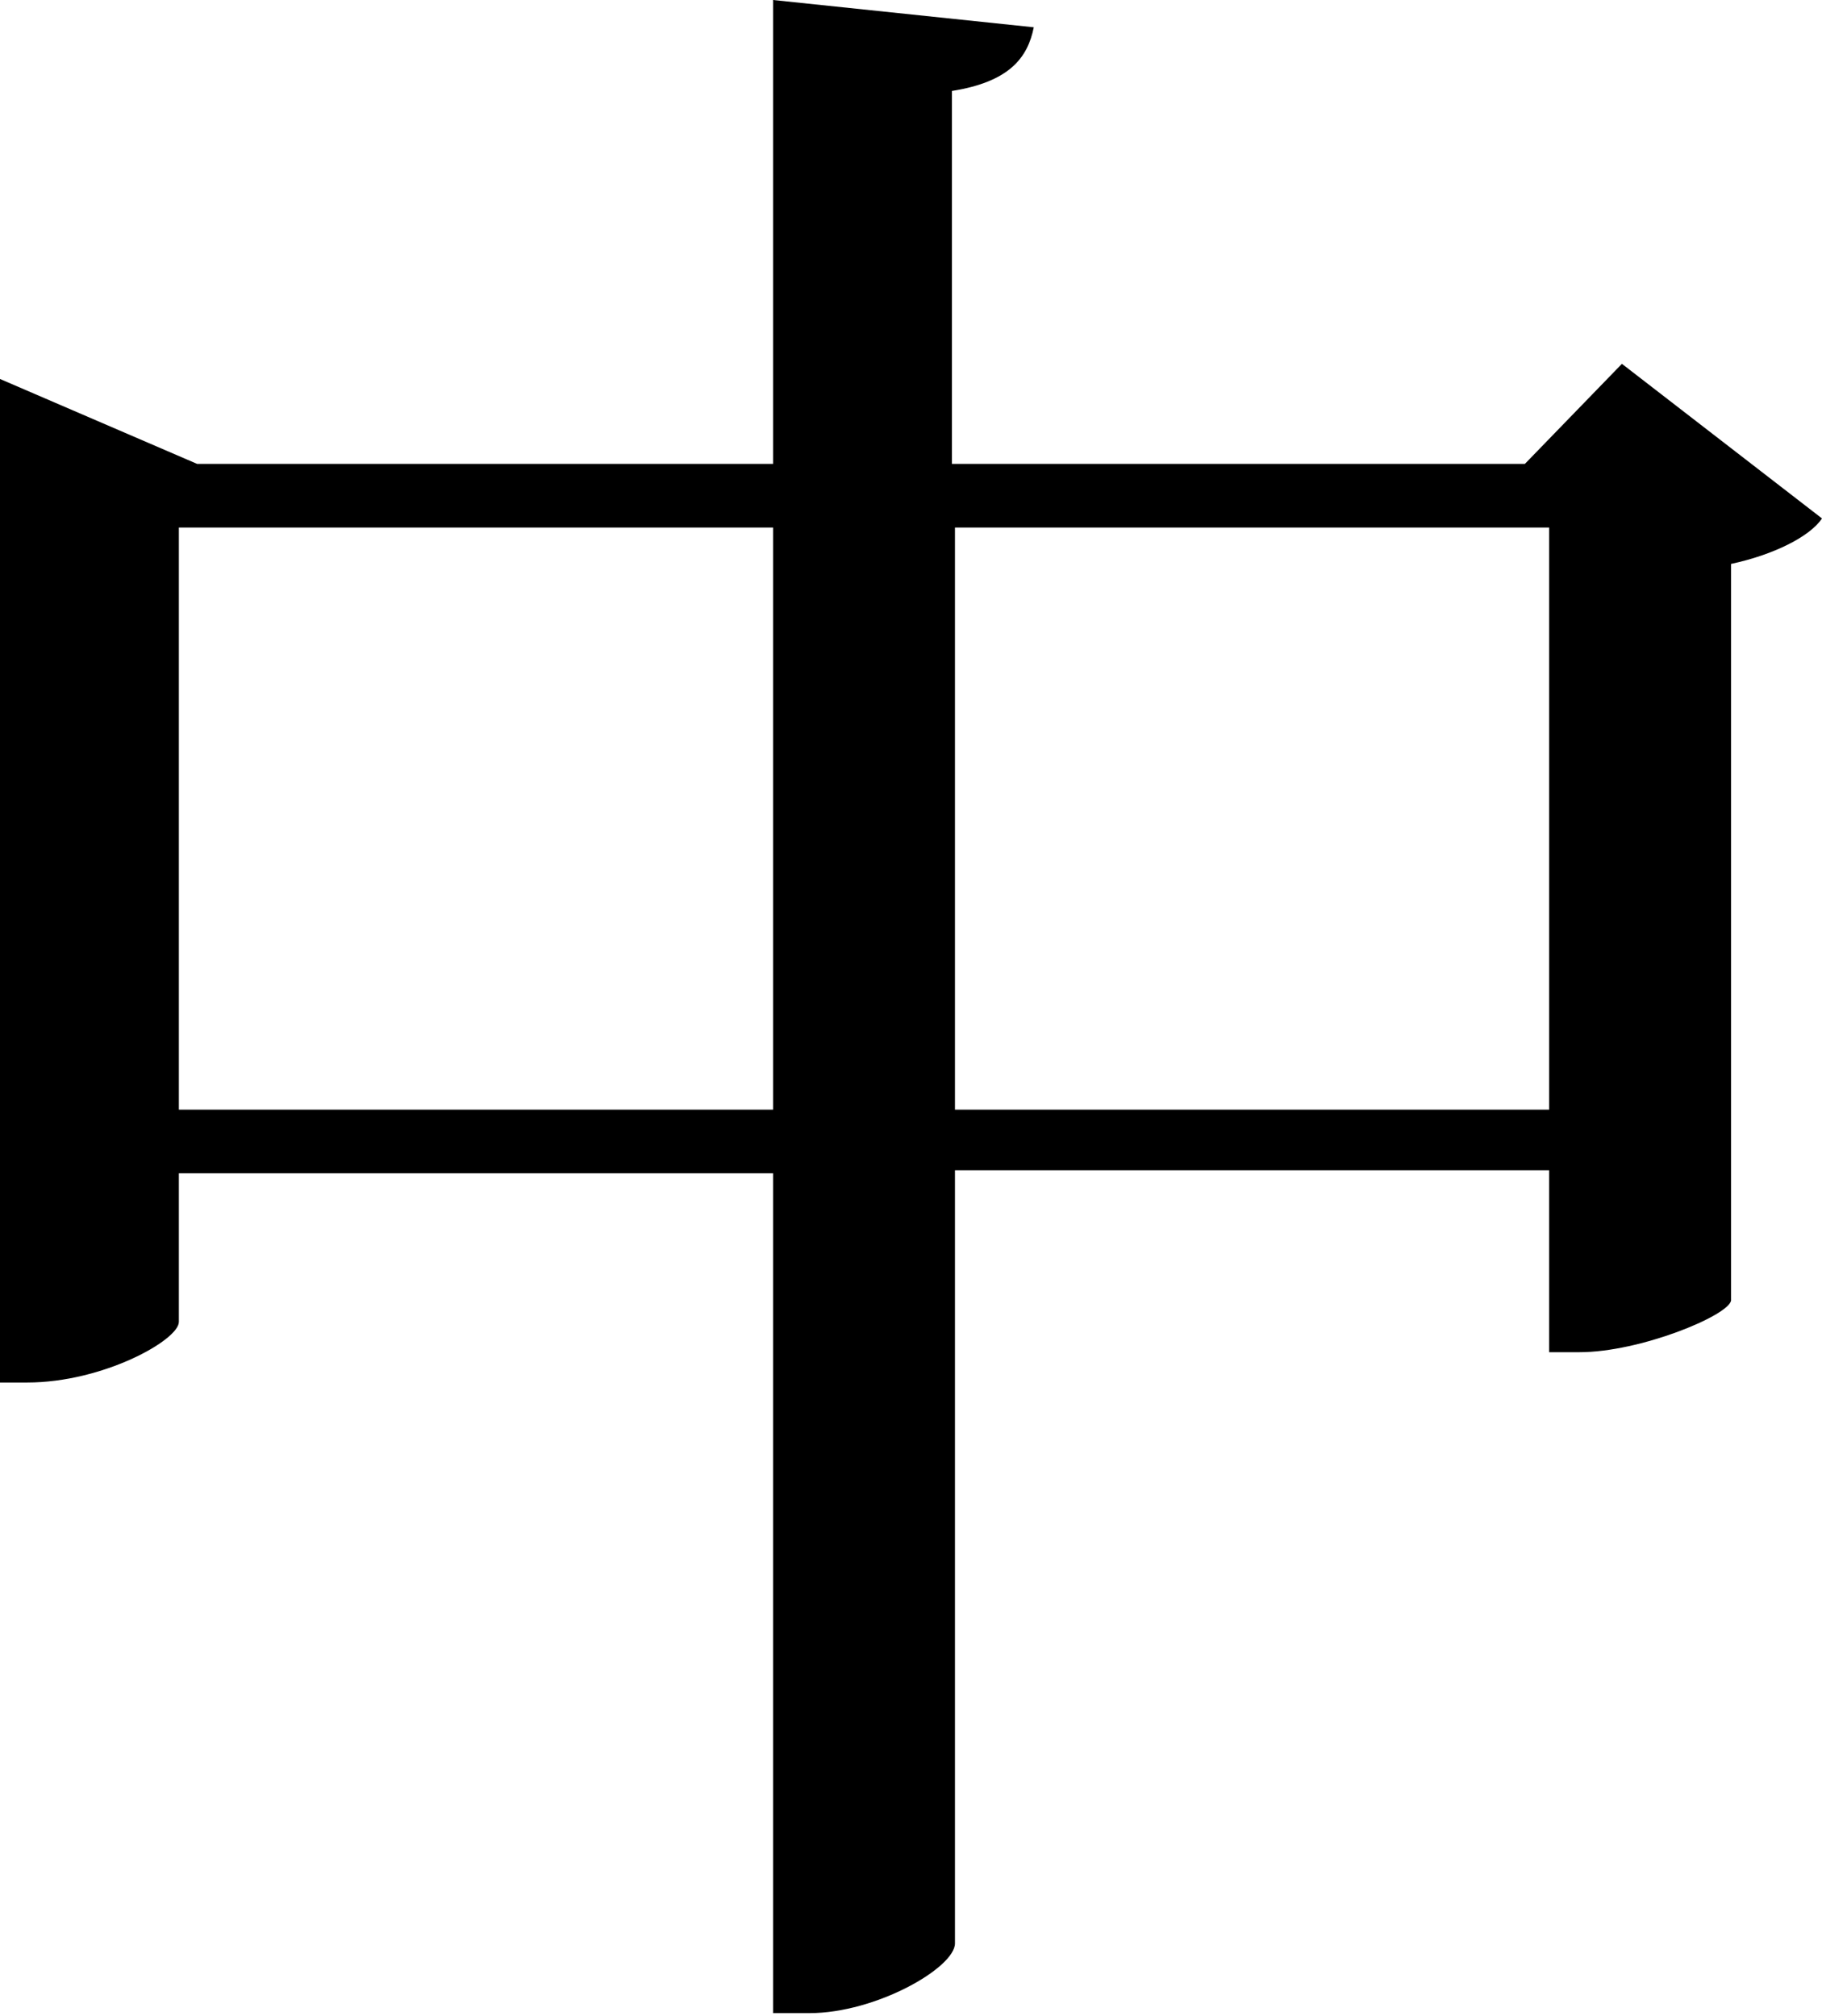 <?xml version="1.0" encoding="utf-8"?>
<!-- Generator: Adobe Illustrator 25.0.0, SVG Export Plug-In . SVG Version: 6.00 Build 0)  -->
<svg version="1.1" id="图层_1" xmlns="http://www.w3.org/2000/svg" xmlns:xlink="http://www.w3.org/1999/xlink" x="0px" y="0px"
	 viewBox="0 0 60.1 66.5" style="enable-background:new 0 0 60.1 66.5;" xml:space="preserve">
<style type="text/css">
	.st0{enable-background:new    ;}
</style>
<g class="st0">
	<path d="M60.1,17.1c-0.4,0.6-1.6,1.2-3,1.5v24.3c-0.1,0.5-3,1.7-5,1.7h-1v-6H31.5v25.5c0,0.8-2.6,2.3-4.8,2.3h-1.2V38.7H5.9v4.9
		c0,0.6-2.5,2-5,2H0V12.5l6.5,2.8h19V0l8.6,0.9c-0.2,1-0.8,1.8-2.7,2.1v12.3h18.9l3.2-3.3L60.1,17.1z M25.5,36.6V17.4H5.9v19.2H25.5
		z M51.1,36.6V17.4H31.5v19.2H51.1z"/>
</g>
</svg>
